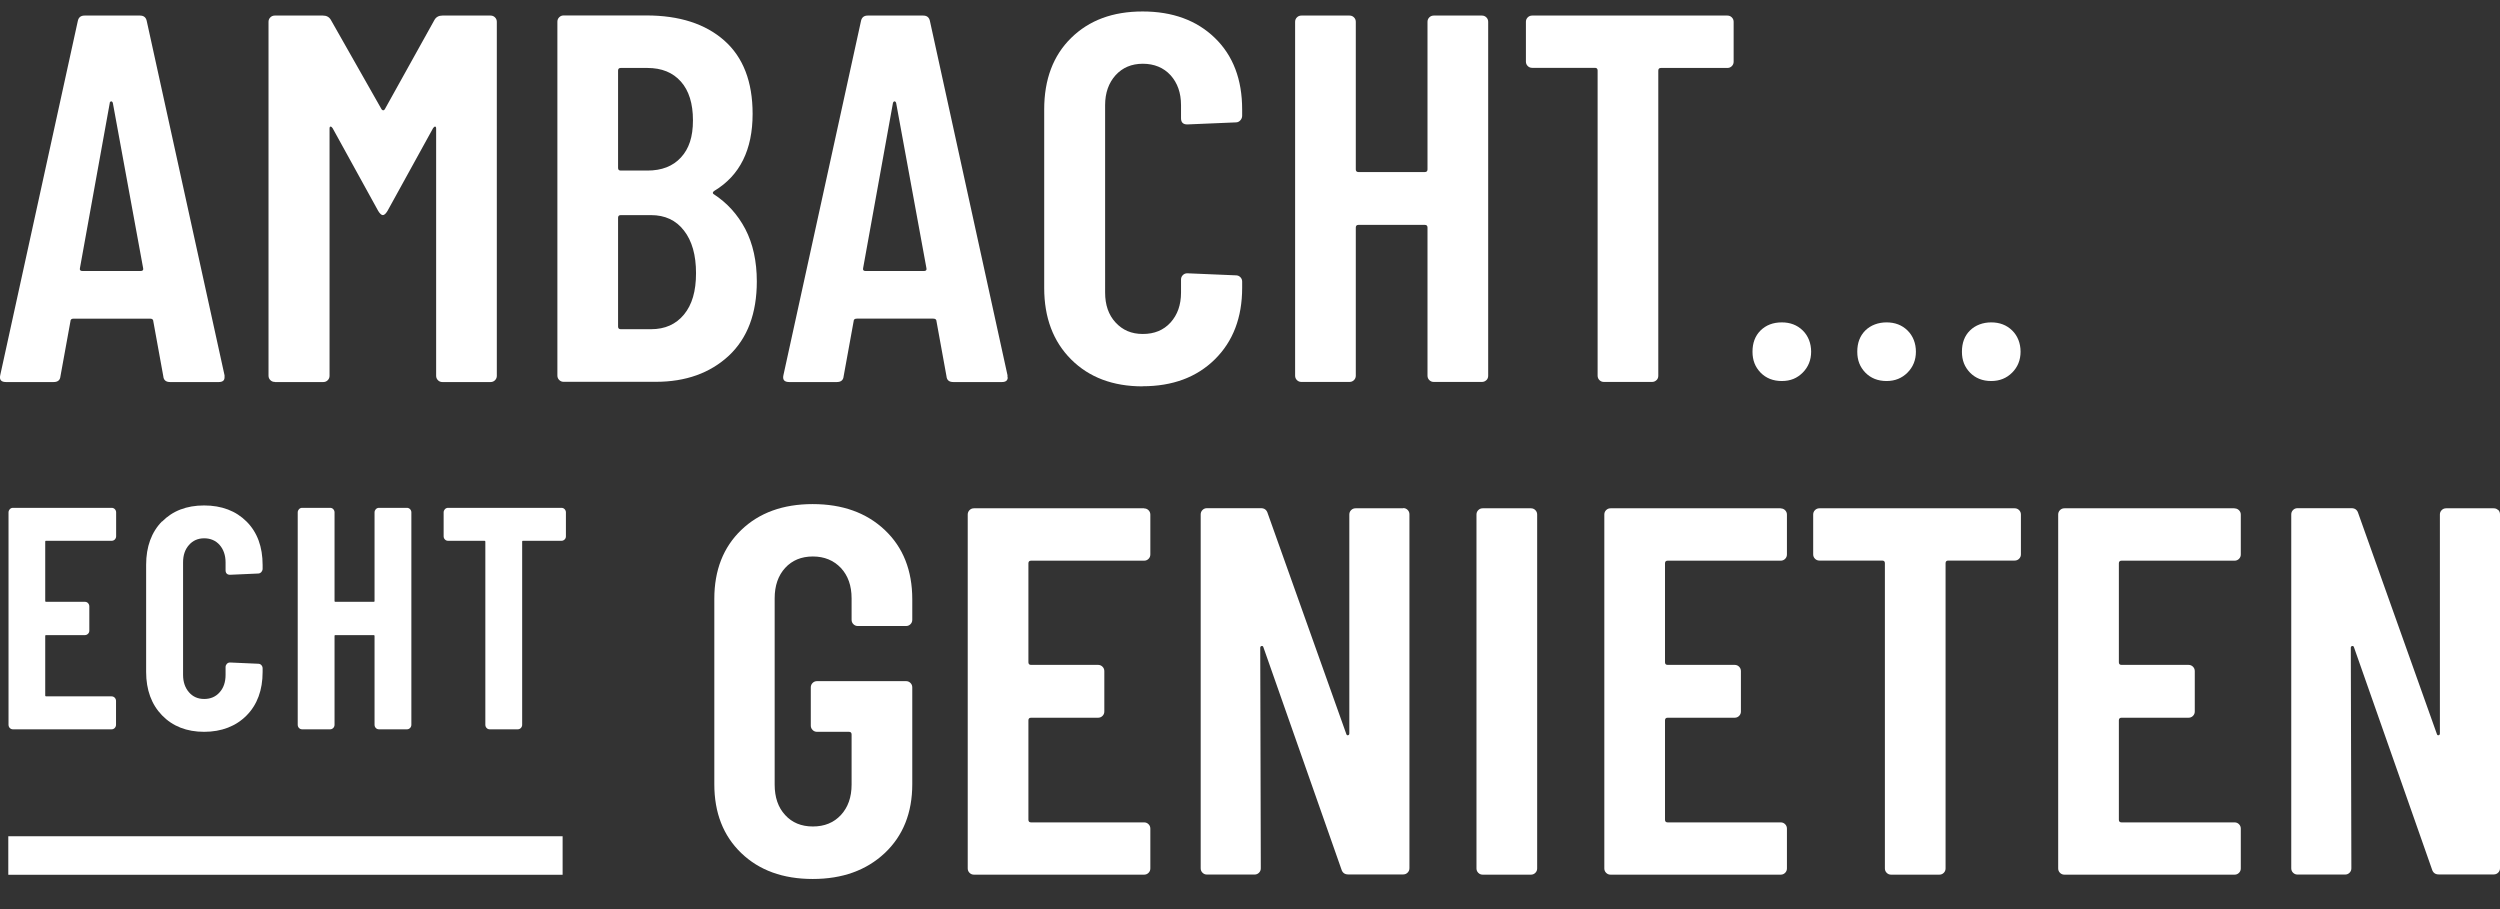 <?xml version="1.0" encoding="UTF-8"?>
<svg id="Opmaak" xmlns="http://www.w3.org/2000/svg" width="220" height="80" version="1.1" viewBox="0 0 220 80">
  <rect x="0" y="0" width="220" height="80" fill="#333333" stroke="none"/>
  <defs>
    <style>
      .cls-1 {
        fill: #fff;
        stroke-width: 0px;
      }
    </style>
  </defs>
  <rect class="cls-1" x=".73" y="73.59" width="48.78" height="3.39"/>
  <path class="cls-1" d="M100.68,44.73h-14.97c-.15,0-.28.05-.39.16-.11.11-.16.24-.16.39v31.14c0,.15.05.28.16.39.11.11.24.16.39.16h14.97c.15,0,.28-.05.39-.16.11-.11.16-.24.16-.39v-3.5c0-.15-.05-.28-.16-.39-.11-.11-.24-.16-.39-.16h-9.95c-.15,0-.23-.08-.23-.23v-8.75c0-.15.08-.23.23-.23h5.9c.15,0,.28-.05.39-.16.11-.11.16-.24.16-.39v-3.55c0-.15-.05-.28-.16-.39-.11-.11-.24-.16-.39-.16h-5.9c-.15,0-.23-.08-.23-.23v-8.71c0-.15.08-.23.23-.23h9.95c.15,0,.28-.05.39-.16.11-.11.16-.24.16-.39v-3.5c0-.15-.05-.28-.16-.39-.11-.11-.24-.16-.39-.16Z"/>
  <path class="cls-1" d="M71.52,44.36c-2.61,0-4.71.76-6.29,2.28-1.58,1.52-2.37,3.54-2.37,6.06v16.31c0,2.52.79,4.54,2.37,6.06,1.58,1.52,3.68,2.28,6.29,2.28s4.72-.76,6.34-2.28c1.61-1.52,2.42-3.54,2.42-6.06v-8.52c0-.15-.05-.28-.16-.39-.11-.11-.24-.16-.39-.16h-7.83c-.15,0-.28.05-.39.16-.11.11-.16.24-.16.39v3.36c0,.15.05.28.16.39.11.11.24.16.39.16h2.81c.15,0,.23.08.23.23v4.42c0,1.11-.32,2-.94,2.67-.63.68-1.45,1.01-2.47,1.01s-1.83-.34-2.44-1.01c-.62-.67-.92-1.57-.92-2.67v-16.4c0-1.11.31-2,.92-2.67.61-.67,1.43-1.01,2.44-1.01s1.83.34,2.47,1.01c.63.68.94,1.57.94,2.67v1.89c0,.15.05.28.16.39.11.11.24.16.39.16h4.24c.15,0,.28-.05.39-.16.11-.11.16-.24.16-.39v-1.8c0-2.55-.81-4.58-2.42-6.1-1.61-1.52-3.73-2.28-6.34-2.28Z"/>
  <path class="cls-1" d="M177.29,44.73h-17.18c-.15,0-.28.05-.39.16-.11.11-.16.24-.16.39v3.5c0,.15.05.28.16.39.11.11.24.16.39.16h5.53c.15,0,.23.08.23.23v26.86c0,.15.05.28.16.39.11.11.24.16.39.16h4.24c.15,0,.28-.05.39-.16.11-.11.16-.24.16-.39v-26.86c0-.15.08-.23.23-.23h5.85c.15,0,.28-.05.39-.16.11-.11.16-.24.16-.39v-3.5c0-.15-.05-.28-.16-.39-.11-.11-.24-.16-.39-.16Z"/>
  <path class="cls-1" d="M196.64,44.73h-14.97c-.15,0-.28.05-.39.16-.11.11-.16.24-.16.39v31.14c0,.15.05.28.16.39.11.11.24.16.39.16h14.97c.15,0,.28-.05.39-.16.11-.11.16-.24.16-.39v-3.5c0-.15-.05-.28-.16-.39-.11-.11-.24-.16-.39-.16h-9.95c-.15,0-.23-.08-.23-.23v-8.75c0-.15.08-.23.23-.23h5.9c.15,0,.28-.05.39-.16.11-.11.16-.24.16-.39v-3.55c0-.15-.05-.28-.16-.39-.11-.11-.24-.16-.39-.16h-5.9c-.15,0-.23-.08-.23-.23v-8.71c0-.15.08-.23.23-.23h9.95c.15,0,.28-.05.39-.16.11-.11.16-.24.16-.39v-3.5c0-.15-.05-.28-.16-.39-.11-.11-.24-.16-.39-.16Z"/>
  <path class="cls-1" d="M219.84,44.89c-.11-.11-.24-.16-.39-.16h-4.19c-.15,0-.28.05-.39.16-.11.11-.16.24-.16.39v19.26c0,.09-.04.15-.11.16-.08.02-.13-.02-.16-.12l-6.91-19.4c-.09-.31-.29-.46-.6-.46h-4.75c-.15,0-.28.05-.39.16-.11.11-.16.24-.16.39v31.14c0,.15.05.28.16.39.11.11.24.16.39.16h4.19c.15,0,.28-.05.39-.16.11-.11.16-.24.16-.39l-.05-19.4c0-.09.04-.15.12-.16.08-.02.13.02.16.11l6.86,19.53c.09.31.29.46.6.46h4.84c.15,0,.28-.05.39-.16.11-.11.16-.24.16-.39v-31.14c0-.15-.05-.28-.16-.39Z"/>
  <path class="cls-1" d="M156.7,44.73h-14.97c-.15,0-.28.05-.39.16-.11.11-.16.24-.16.39v31.14c0,.15.05.28.16.39.11.11.24.16.39.16h14.97c.15,0,.28-.05.39-.16.11-.11.16-.24.16-.39v-3.5c0-.15-.05-.28-.16-.39-.11-.11-.24-.16-.39-.16h-9.95c-.15,0-.23-.08-.23-.23v-8.75c0-.15.08-.23.23-.23h5.9c.15,0,.28-.05.39-.16.11-.11.16-.24.16-.39v-3.55c0-.15-.05-.28-.16-.39-.11-.11-.24-.16-.39-.16h-5.9c-.15,0-.23-.08-.23-.23v-8.71c0-.15.08-.23.23-.23h9.95c.15,0,.28-.05.39-.16.11-.11.16-.24.16-.39v-3.5c0-.15-.05-.28-.16-.39-.11-.11-.24-.16-.39-.16Z"/>
  <path class="cls-1" d="M134.72,44.73h-4.24c-.15,0-.28.05-.39.16s-.16.24-.16.39v31.14c0,.15.05.28.16.39s.24.16.39.16h4.24c.15,0,.28-.05.39-.16.11-.11.16-.24.16-.39v-31.14c0-.15-.05-.28-.16-.39-.11-.11-.24-.16-.39-.16Z"/>
  <path class="cls-1" d="M123.48,44.73h-4.19c-.15,0-.28.05-.39.16-.11.11-.16.24-.16.39v19.26c0,.09-.04.15-.11.16-.08.02-.13-.02-.16-.12l-6.91-19.4c-.09-.31-.29-.46-.6-.46h-4.75c-.15,0-.28.05-.39.16-.11.11-.16.24-.16.39v31.14c0,.15.05.28.16.39.11.11.24.16.39.16h4.19c.15,0,.28-.05.39-.16.11-.11.16-.24.16-.39l-.05-19.4c0-.09.04-.15.12-.16.08-.02.13.02.16.11l6.86,19.53c.09.31.29.46.6.46h4.84c.15,0,.28-.05.39-.16.11-.11.16-.24.16-.39v-31.14c0-.15-.05-.28-.16-.39-.11-.11-.24-.16-.39-.16Z"/>
  <path class="cls-1" d="M14.26,45.88c-.93.94-1.4,2.23-1.4,3.82v9.43c0,1.58.47,2.86,1.4,3.82.93.96,2.17,1.45,3.7,1.45s2.8-.49,3.74-1.44,1.41-2.24,1.41-3.82v-.33c0-.11-.04-.2-.11-.28-.07-.08-.17-.12-.27-.12h0l-2.49-.11c-.11,0-.2.04-.28.12-.07.08-.11.17-.11.28v.69c0,.62-.17,1.14-.52,1.53-.34.39-.8.59-1.36.59s-1-.2-1.34-.59c-.34-.39-.52-.9-.52-1.53v-9.9c0-.63.17-1.14.52-1.53.34-.39.79-.59,1.34-.59s1.02.2,1.36.59c.34.39.52.91.52,1.53v.69c0,.26.14.4.39.4l2.48-.11c.11,0,.2-.05.28-.13.07-.09.11-.18.11-.29v-.33c0-1.6-.47-2.88-1.41-3.82-.94-.94-2.19-1.42-3.74-1.42s-2.77.48-3.7,1.42Z"/>
  <path class="cls-1" d="M49.4,44.69h-9.97c-.11,0-.2.04-.28.12-.07.08-.11.17-.11.28v2.1c0,.11.04.21.11.28.07.08.17.12.28.12h3.21s.07.01.07.07v16.12c0,.11.04.21.11.28.07.08.17.12.28.12h2.46c.11,0,.2-.04.28-.12.07-.08.11-.17.11-.28v-16.12c0-.06.02-.07.07-.07h3.39c.11,0,.2-.04.28-.12s.11-.17.11-.28v-2.1c0-.11-.04-.2-.11-.28-.08-.08-.17-.12-.28-.12Z"/>
  <path class="cls-1" d="M4.06,47.59h5.77c.11,0,.2-.04.28-.12.07-.08.11-.17.11-.28v-2.1c0-.11-.04-.2-.11-.28-.08-.08-.17-.12-.28-.12H1.14c-.11,0-.2.04-.28.12-.07.08-.11.17-.11.28v18.69c0,.11.04.21.11.28.07.08.17.12.28.12h8.68c.11,0,.2-.04.28-.12.07-.08.11-.17.11-.28v-2.1c0-.11-.04-.2-.11-.28-.08-.08-.17-.12-.28-.12h-5.77s-.07-.01-.07-.07v-5.25c0-.06.02-.07.07-.07h3.42c.11,0,.2-.04.28-.12s.11-.17.11-.28v-2.13c0-.11-.04-.2-.11-.28-.07-.08-.17-.12-.28-.12h-3.42s-.07,0-.07-.07v-5.23c0-.06.02-.07.07-.07Z"/>
  <path class="cls-1" d="M33.07,64.06c.07.08.17.12.28.12h2.46c.11,0,.2-.04.28-.12.07-.08.11-.17.11-.28v-18.69c0-.11-.04-.2-.11-.28-.08-.08-.17-.12-.28-.12h-2.46c-.11,0-.2.04-.28.12-.07.08-.11.17-.11.28v7.8c0,.06-.02.07-.07.07h-3.39s-.06,0-.06-.07v-7.8c0-.11-.04-.2-.11-.28-.07-.08-.17-.12-.28-.12h-2.46c-.11,0-.2.04-.28.12-.07.08-.11.17-.11.28v18.69c0,.11.04.21.11.28.07.08.17.12.28.12h2.46c.11,0,.2-.04.28-.12.07-.08.11-.17.11-.28v-7.82c0-.06.02-.07.06-.07h3.39s.07,0,.07.07v7.82c0,.11.04.21.11.28Z"/>
  <path class="cls-1" d="M24.21,33.62h4.24c.15,0,.28-.05.39-.16s.16-.24.16-.39V11.32c0-.12.03-.18.09-.18s.12.05.18.14l4.01,7.28c.15.25.29.37.41.37s.26-.12.41-.37l4.01-7.28c.06-.09.12-.14.18-.14s.09.06.09.18v21.75c0,.15.05.28.16.39s.24.16.39.16h4.24c.15,0,.28-.05.39-.16s.16-.24.16-.39V1.92c0-.15-.05-.28-.16-.39s-.24-.16-.39-.16h-4.24c-.31,0-.54.12-.69.37l-4.38,7.88c-.09.12-.18.12-.28,0l-4.47-7.88c-.15-.25-.38-.37-.69-.37h-4.24c-.15,0-.28.05-.39.16-.11.11-.16.24-.16.39v31.14c0,.15.05.28.16.39.11.11.24.16.39.16Z"/>
  <path class="cls-1" d="M100.55,33.99c2.64,0,4.76-.79,6.36-2.37,1.6-1.58,2.4-3.68,2.4-6.29v-.55c0-.15-.05-.28-.16-.39-.11-.11-.24-.16-.39-.16l-4.28-.18c-.15,0-.28.05-.39.16-.11.11-.16.24-.16.39v1.15c0,1.08-.31,1.95-.92,2.63-.62.68-1.43,1.01-2.44,1.01s-1.78-.34-2.4-1.01c-.62-.67-.92-1.55-.92-2.63V9.25c0-1.07.31-1.95.92-2.63.61-.67,1.41-1.01,2.4-1.01s1.83.34,2.44,1.01c.61.68.92,1.55.92,2.63v1.15c0,.37.18.55.55.55l4.28-.18c.15,0,.28-.06.39-.18.11-.12.16-.26.16-.41v-.55c0-2.64-.8-4.74-2.4-6.29-1.6-1.55-3.72-2.33-6.36-2.33s-4.71.78-6.29,2.33c-1.58,1.55-2.37,3.65-2.37,6.29v15.71c0,2.61.79,4.71,2.37,6.29,1.58,1.58,3.68,2.37,6.29,2.37Z"/>
  <path class="cls-1" d="M175.23,33.53c.74,0,1.35-.25,1.84-.74.49-.49.74-1.11.74-1.84s-.25-1.39-.74-1.87c-.49-.48-1.11-.71-1.84-.71s-1.39.24-1.87.71-.71,1.1-.71,1.87.24,1.35.71,1.84c.48.49,1.1.74,1.87.74Z"/>
  <path class="cls-1" d="M166.02,33.53c.74,0,1.35-.25,1.84-.74.49-.49.74-1.11.74-1.84s-.25-1.39-.74-1.87c-.49-.48-1.11-.71-1.84-.71s-1.39.24-1.87.71c-.48.48-.71,1.1-.71,1.87s.24,1.35.71,1.84c.48.49,1.1.74,1.87.74Z"/>
  <path class="cls-1" d="M130.8,33.46c.11-.11.16-.24.16-.39V1.92c0-.15-.05-.28-.16-.39s-.24-.16-.39-.16h-4.24c-.15,0-.28.05-.39.16-.11.11-.16.24-.16.39v12.99c0,.15-.08.23-.23.23h-5.85c-.15,0-.23-.08-.23-.23V1.92c0-.15-.05-.28-.16-.39-.11-.11-.24-.16-.39-.16h-4.24c-.15,0-.28.05-.39.16-.11.11-.16.24-.16.39v31.14c0,.15.05.28.16.39.11.11.24.16.39.16h4.24c.15,0,.28-.05.39-.16.11-.11.16-.24.16-.39v-13.04c0-.15.08-.23.23-.23h5.85c.15,0,.23.08.23.23v13.04c0,.15.05.28.16.39.11.11.24.16.39.16h4.24c.15,0,.28-.05.39-.16Z"/>
  <path class="cls-1" d="M88.66,33.2v-.18l-6.82-31.14c-.06-.34-.26-.51-.6-.51h-4.88c-.34,0-.54.17-.6.51l-6.82,31.14c-.09.4.08.6.51.6h4.19c.37,0,.57-.17.6-.51l.88-4.84c0-.15.09-.23.28-.23h6.73c.18,0,.28.08.28.23l.88,4.84c.03.34.23.51.6.51h4.28c.34,0,.51-.14.51-.41ZM81.29,23.85h-5.11c-.18,0-.26-.08-.23-.23l2.63-14.56c.03-.09.08-.14.14-.14s.11.05.14.14l2.67,14.56c.03.15-.05.23-.23.23Z"/>
  <path class="cls-1" d="M145.77,33.46c.11-.11.16-.24.16-.39V6.21c0-.15.08-.23.23-.23h5.85c.15,0,.28-.05.39-.16.11-.11.16-.24.16-.39V1.92c0-.15-.05-.28-.16-.39-.11-.11-.24-.16-.39-.16h-17.18c-.15,0-.28.05-.39.16-.11.11-.16.24-.16.39v3.5c0,.15.05.28.16.39.11.11.24.16.39.16h5.53c.15,0,.23.08.23.23v26.86c0,.15.05.28.16.39.11.11.24.16.39.16h4.24c.15,0,.28-.05.39-.16Z"/>
  <path class="cls-1" d="M66.6,24.77c0-1.78-.34-3.32-1.01-4.61-.68-1.29-1.61-2.32-2.81-3.09-.09-.09-.06-.18.09-.28,2.24-1.35,3.36-3.61,3.36-6.77,0-2.83-.83-4.98-2.49-6.45-1.66-1.47-3.95-2.21-6.86-2.21h-7.28c-.15,0-.28.05-.39.16-.11.11-.16.24-.16.39v31.14c0,.15.05.28.16.39.11.11.24.16.39.16h8.11c2.64,0,4.78-.77,6.43-2.3,1.64-1.54,2.46-3.72,2.46-6.54ZM54.39,6.21c0-.15.08-.23.23-.23h2.35c1.26,0,2.24.4,2.95,1.2.71.8,1.06,1.94,1.06,3.41s-.35,2.5-1.06,3.27c-.71.77-1.69,1.15-2.95,1.15h-2.35c-.15,0-.23-.08-.23-.23V6.21ZM60.19,27.68c-.71.86-1.67,1.29-2.9,1.29h-2.67c-.15,0-.23-.08-.23-.23v-9.58c0-.15.08-.23.23-.23h2.67c1.23,0,2.2.45,2.9,1.36.71.91,1.06,2.16,1.06,3.75s-.35,2.78-1.06,3.64Z"/>
  <path class="cls-1" d="M5.32,33.11l.88-4.84c0-.15.09-.23.28-.23h6.73c.18,0,.28.08.28.23l.88,4.84c.03.34.23.51.6.51h4.28c.34,0,.51-.14.51-.41v-.18L12.92,1.88c-.06-.34-.26-.51-.6-.51h-4.88c-.34,0-.54.17-.6.51L.02,33.02c-.09.4.08.6.51.6h4.19c.37,0,.57-.17.6-.51ZM9.65,9.06c.03-.09.08-.14.14-.14s.11.05.14.14l2.67,14.56c.03.15-.05.23-.23.23h-5.11c-.18,0-.26-.08-.23-.23l2.63-14.56Z"/>
  <path class="cls-1" d="M156.8,28.37c-.77,0-1.39.24-1.87.71-.48.48-.71,1.1-.71,1.87s.24,1.35.71,1.84c.48.49,1.1.74,1.87.74s1.35-.25,1.84-.74c.49-.49.74-1.11.74-1.84s-.25-1.39-.74-1.87c-.49-.48-1.11-.71-1.84-.71Z"/>
</svg>